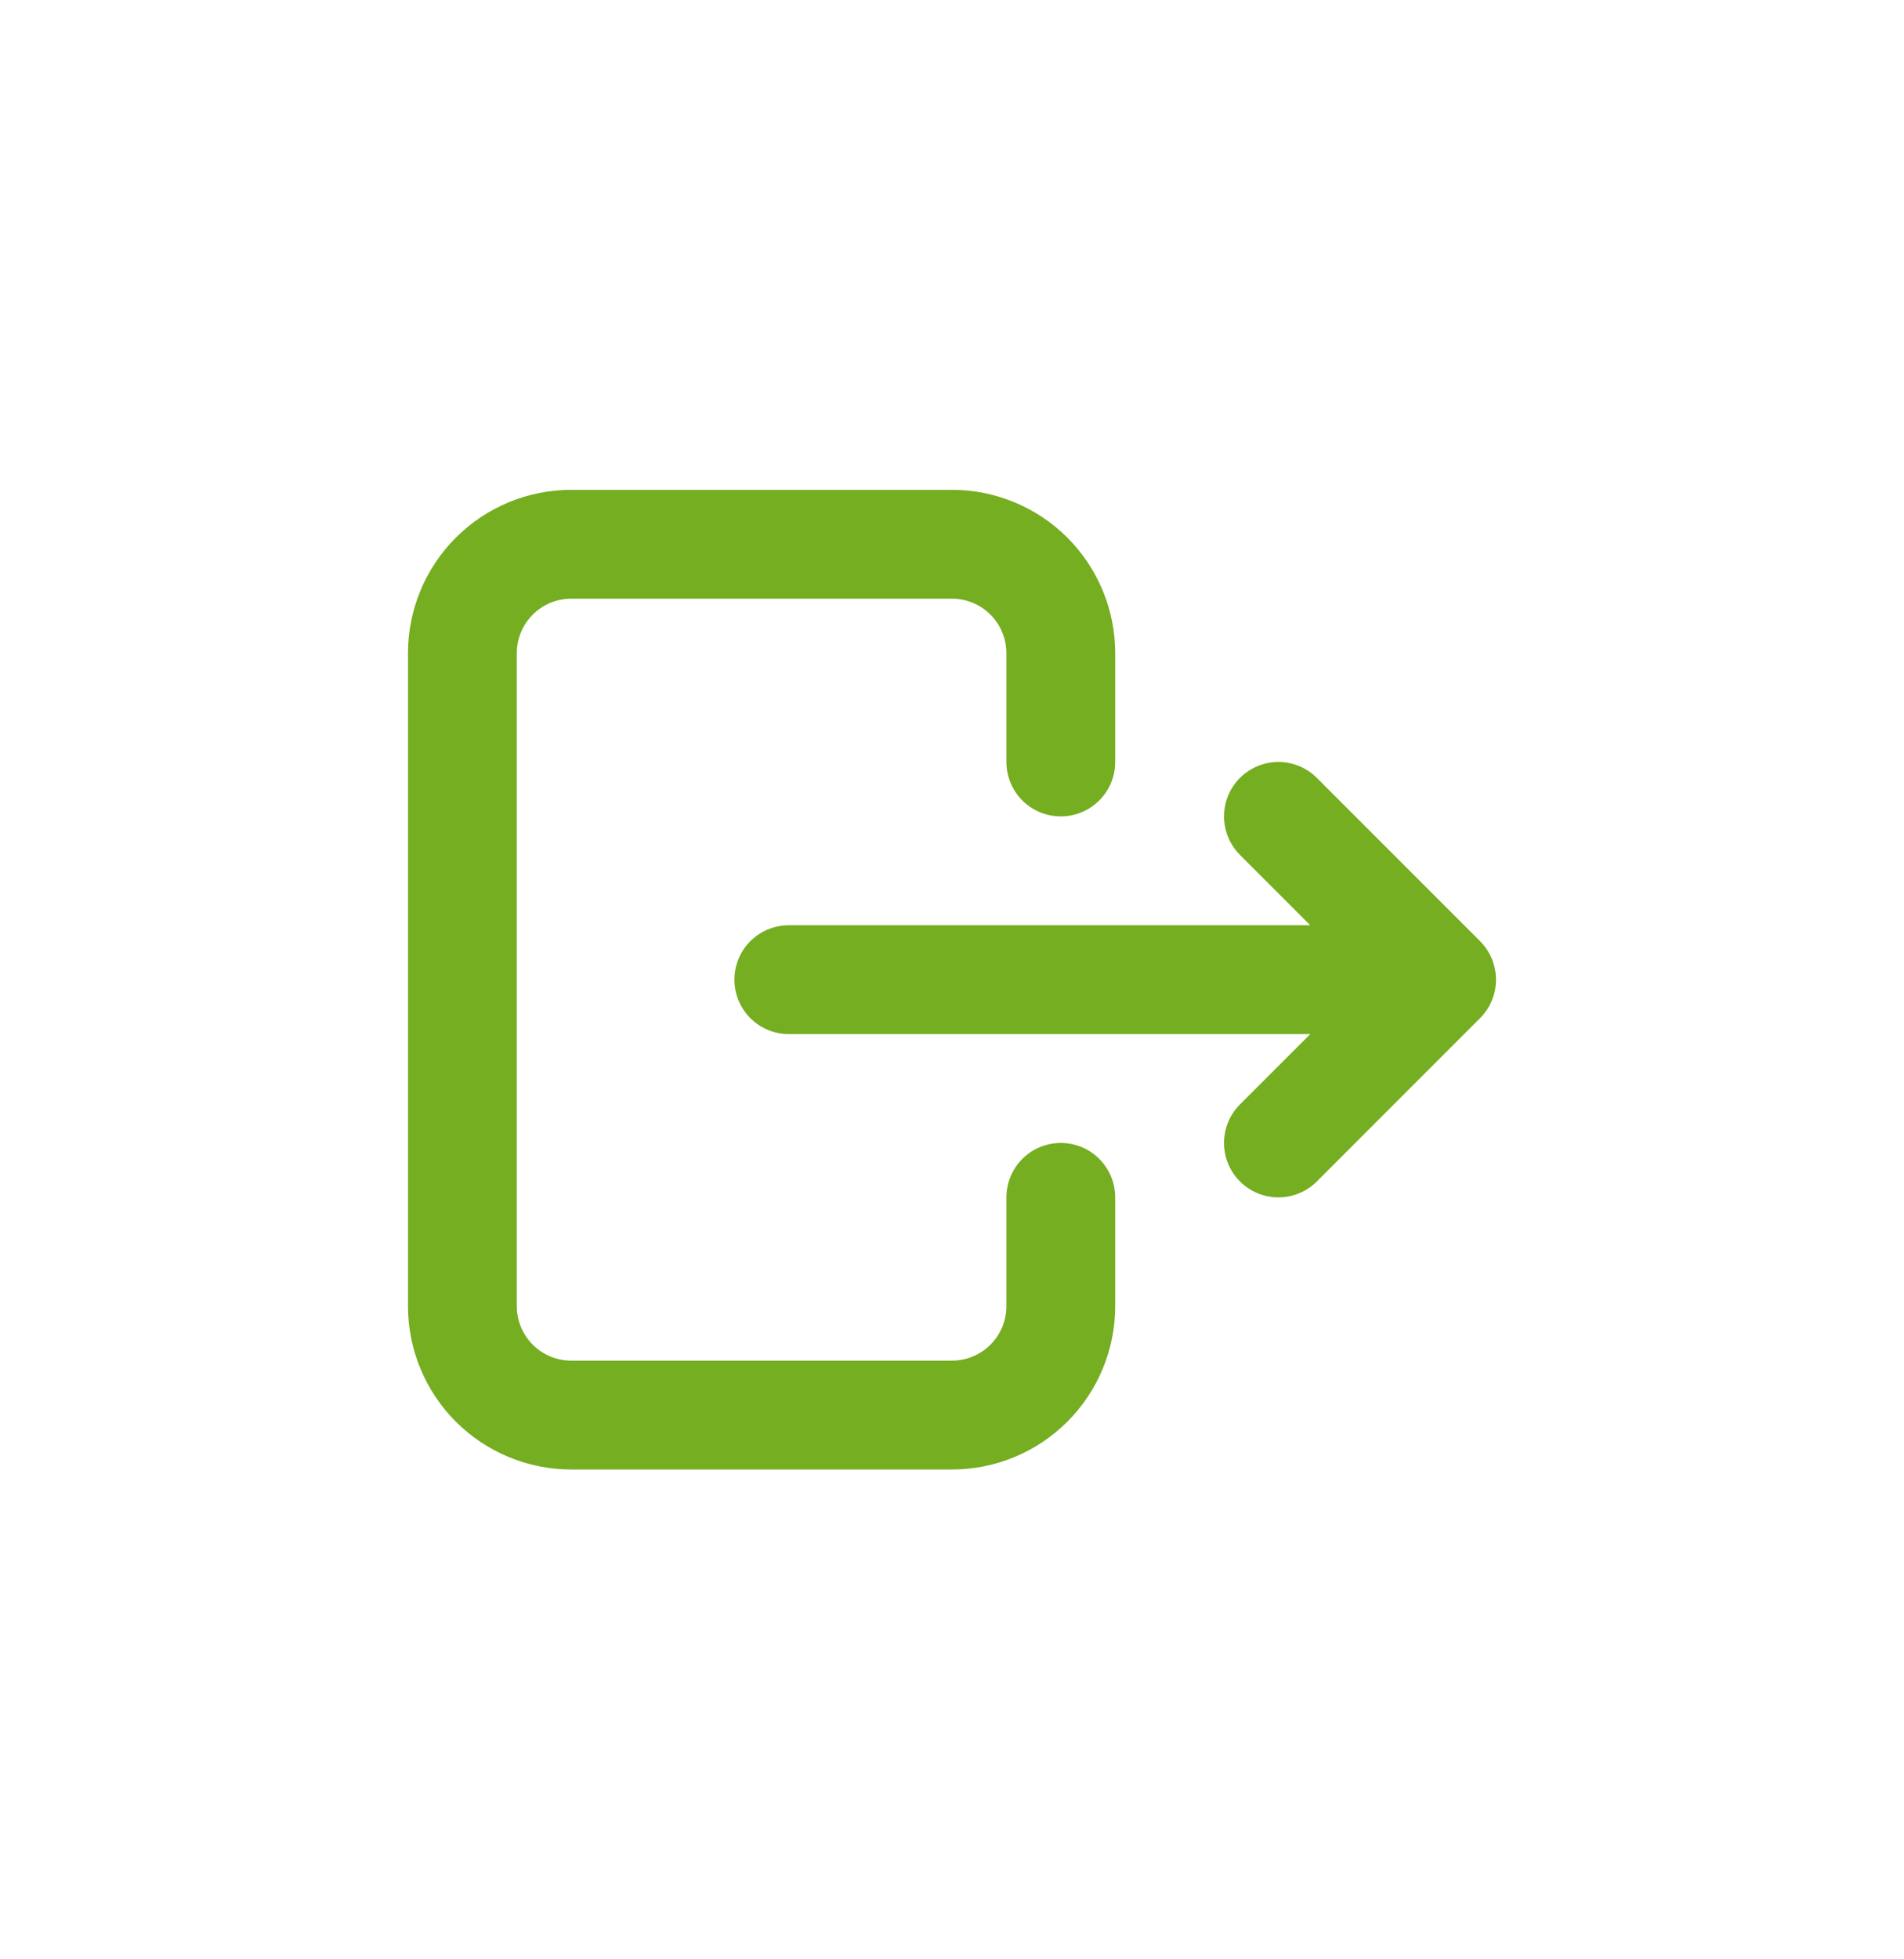 <svg width="35" height="36" viewBox="0 0 35 36" fill="none" xmlns="http://www.w3.org/2000/svg">
<path d="M19.5 14V12C19.5 11.47 19.289 10.961 18.914 10.586C18.539 10.211 18.03 10 17.5 10H10.5C9.97 10 9.461 10.211 9.086 10.586C8.711 10.961 8.5 11.47 8.5 12V24C8.5 24.53 8.711 25.039 9.086 25.414C9.461 25.789 9.97 26 10.5 26H17.5C18.03 26 18.539 25.789 18.914 25.414C19.289 25.039 19.5 24.53 19.5 24V22" stroke="#75AE21" stroke-width="2" stroke-linecap="round" stroke-linejoin="round"/>
<path d="M14.5 18H26.5M26.5 18L23.5 15M26.5 18L23.5 21" stroke="#75AE21" stroke-width="2" stroke-linecap="round" stroke-linejoin="round"/>
</svg>
